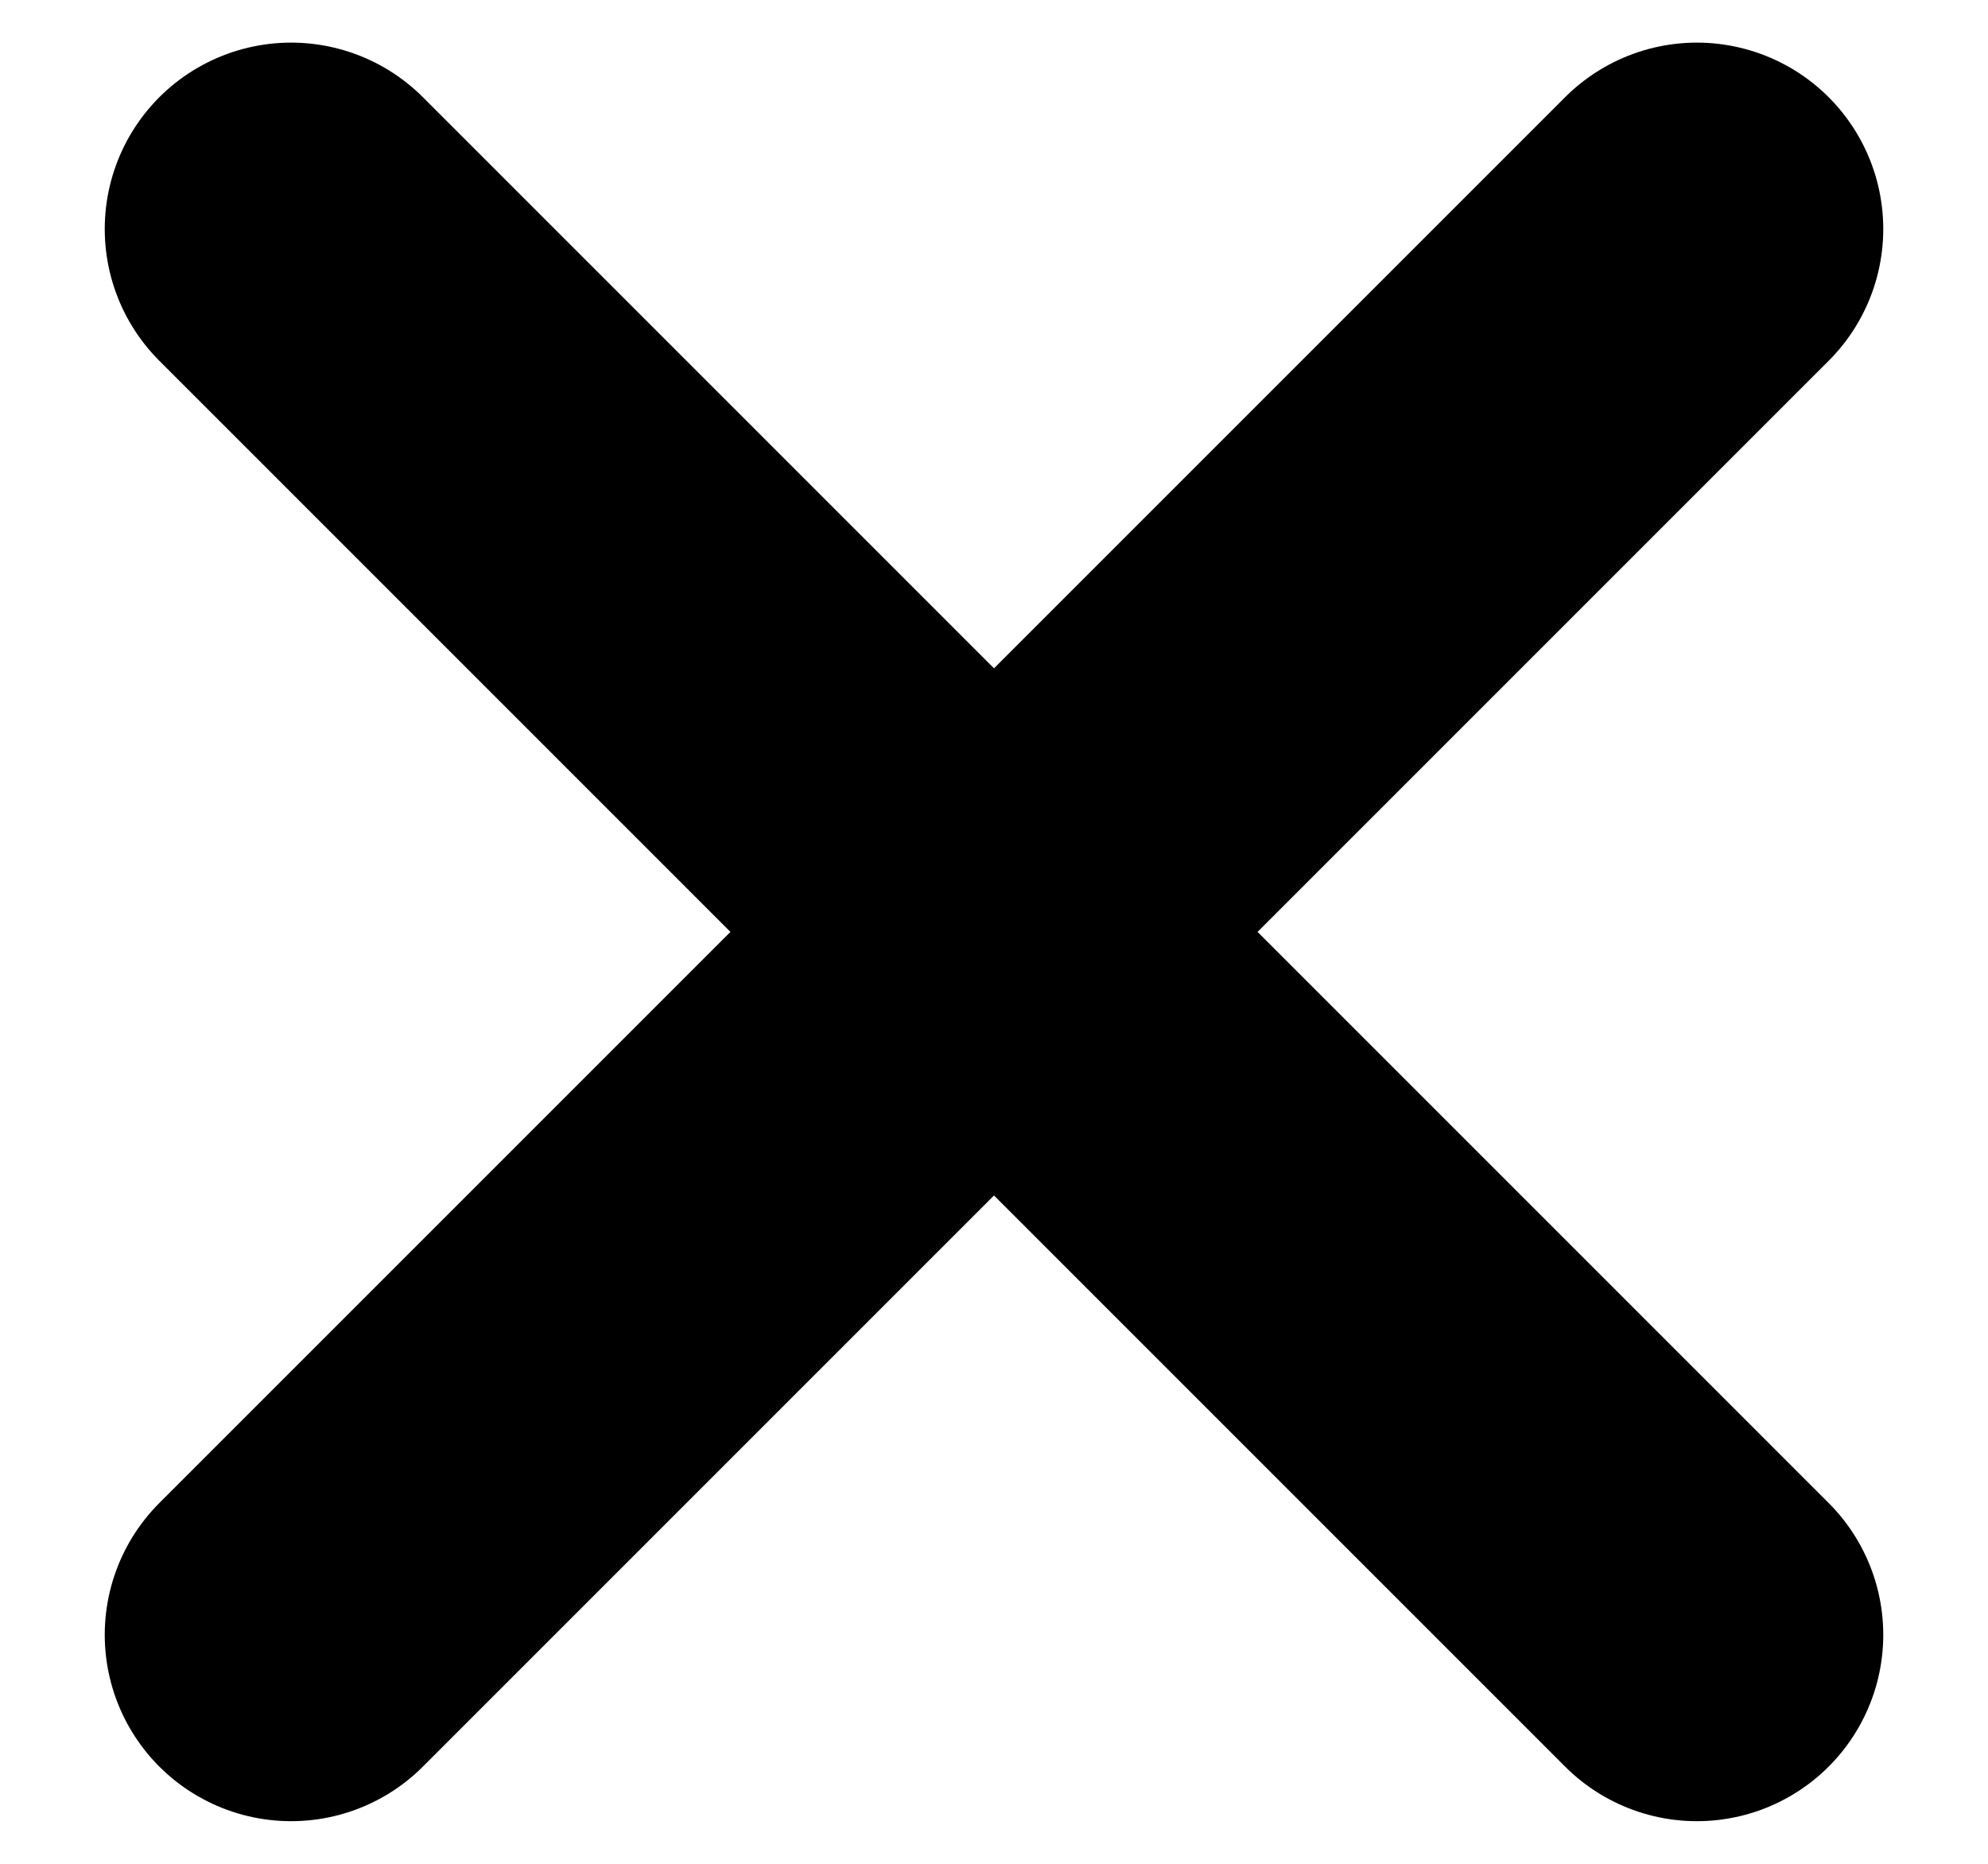 <svg xmlns="http://www.w3.org/2000/svg" width="16" height="15"><path d="M2.343 13.157L13.657 1.843m-11.314 0l11.314 11.314" fill="none" stroke="#000" stroke-linecap="round" stroke-linejoin="round" stroke-width="3"/></svg>